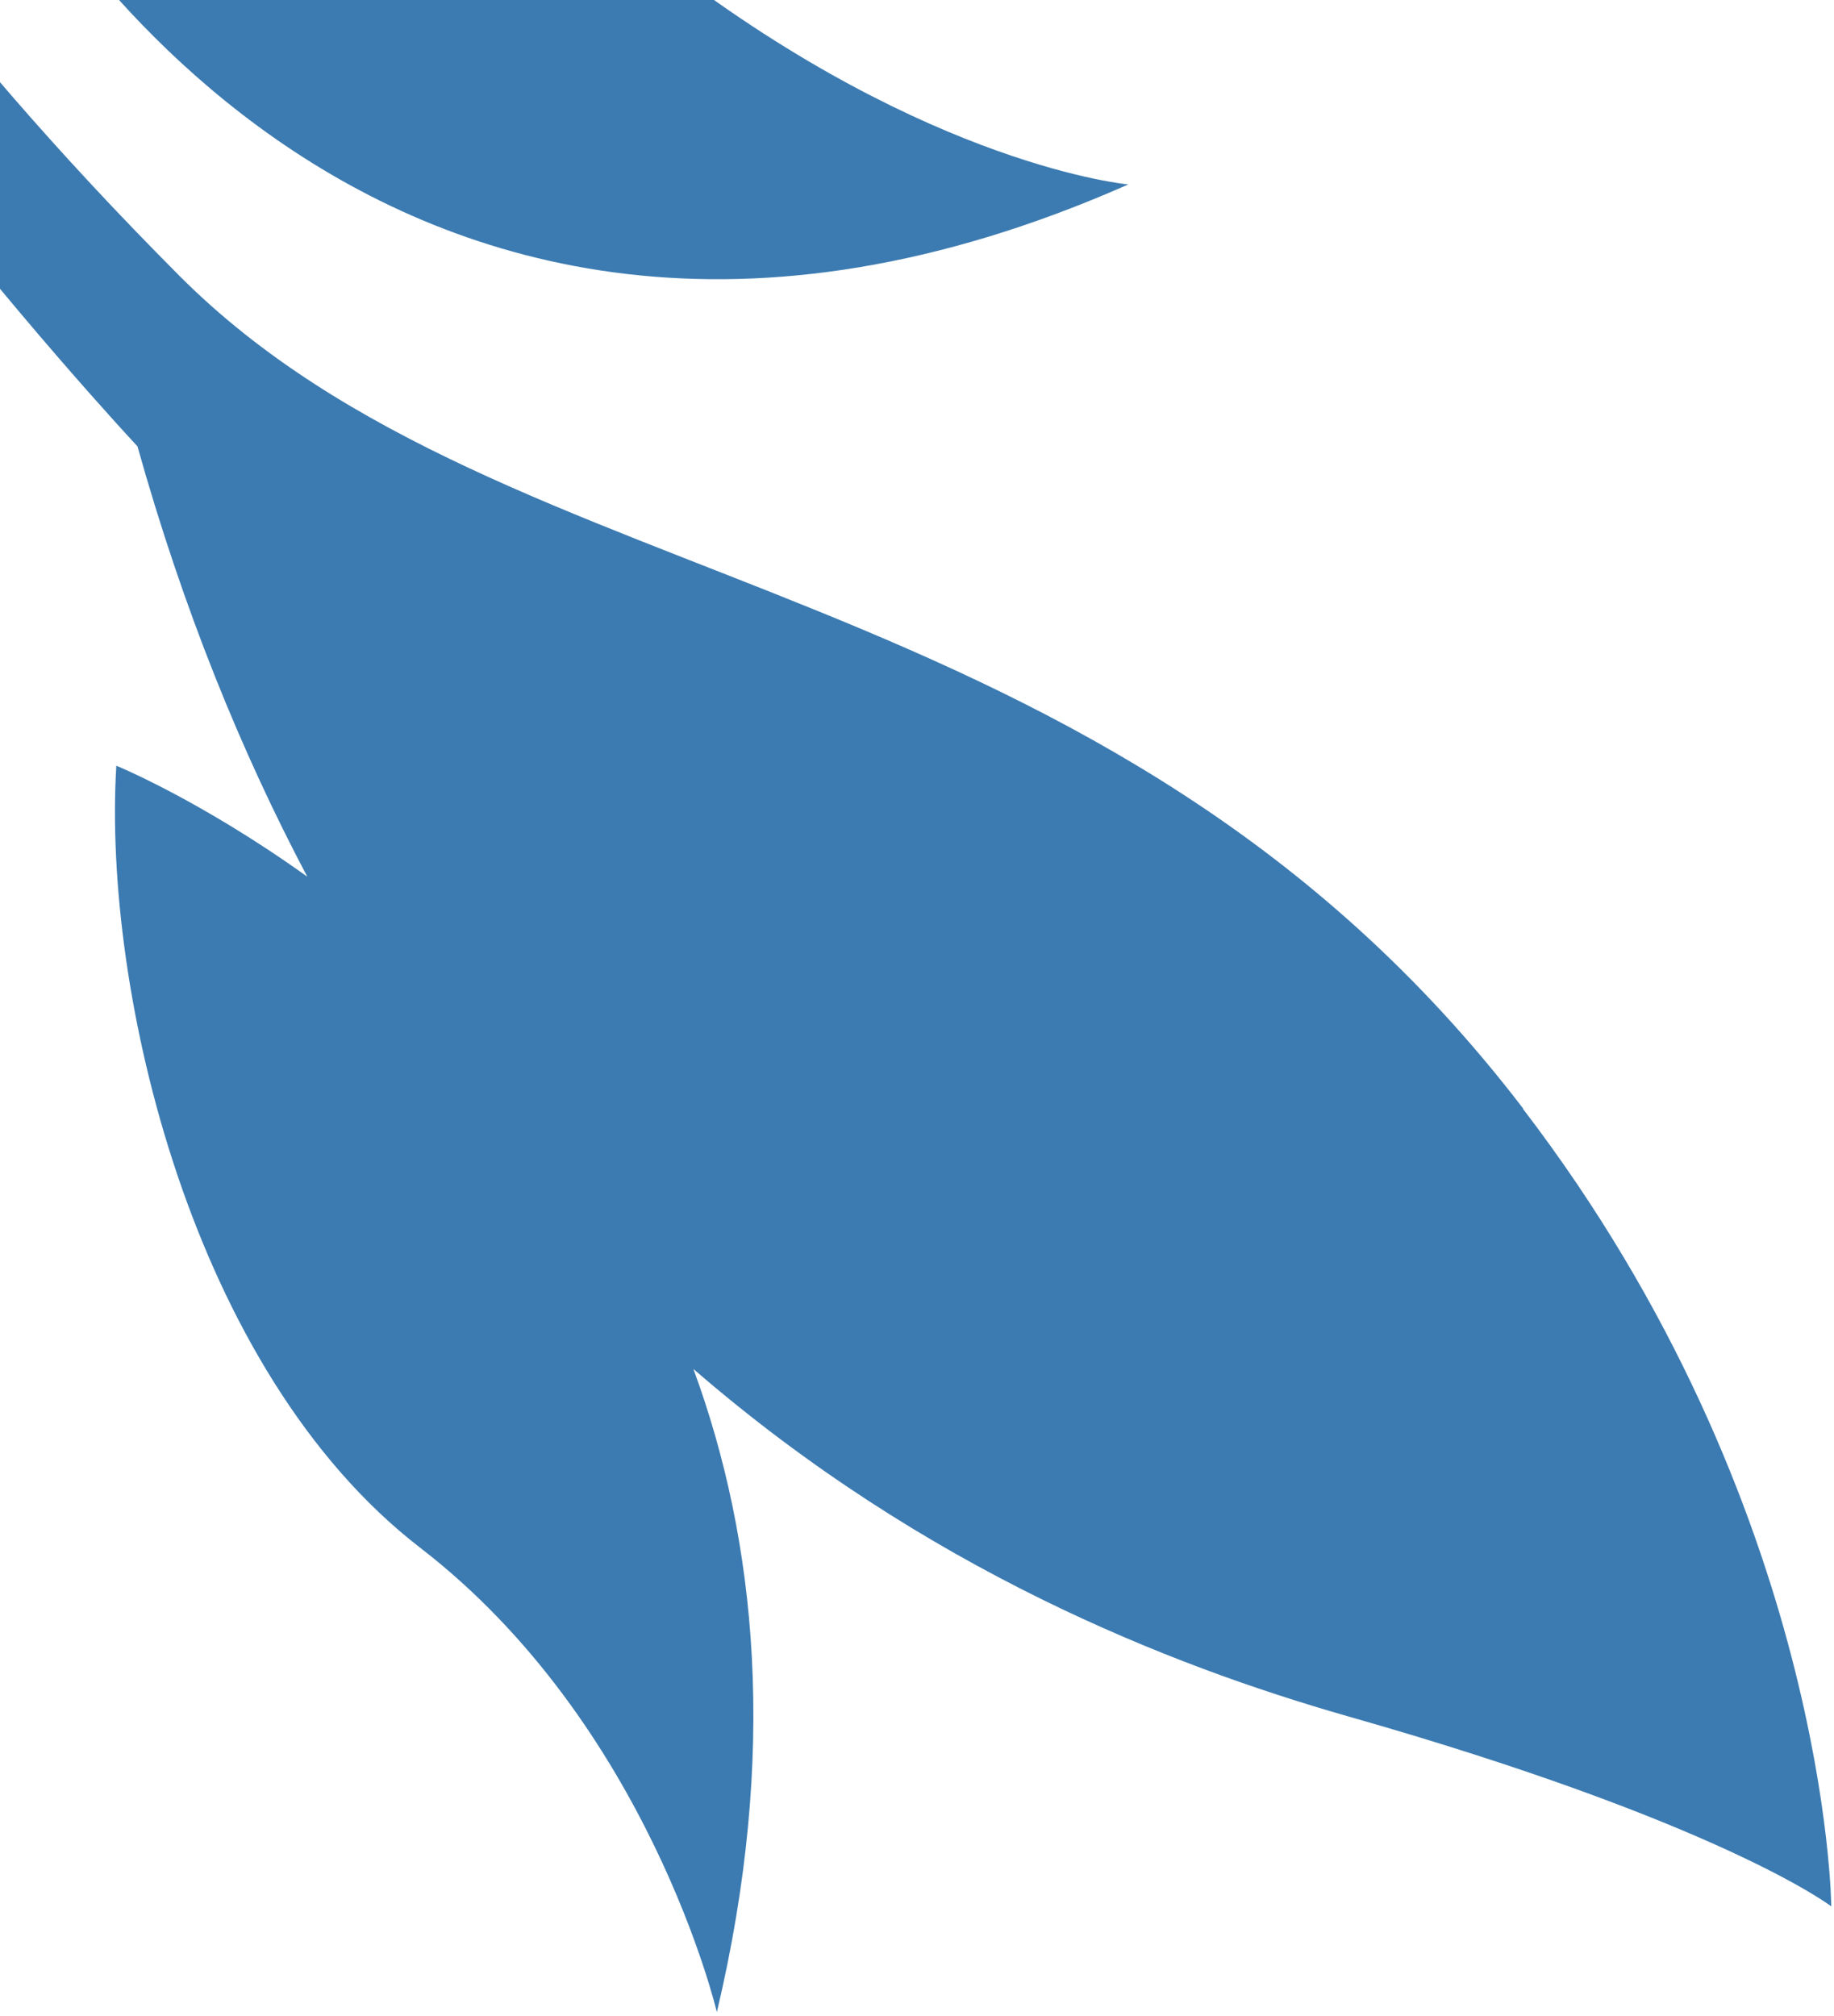 <svg width="333" height="366" viewBox="0 0 333 366" fill="none" xmlns="http://www.w3.org/2000/svg">
<path d="M276.581 201.299C200.776 102.182 92.235 109.892 32.611 50.113C-58.686 -41.511 -66.223 -98.411 -66.223 -98.411L-81.286 -81.303C-64.808 -14.793 24.958 81.036 24.958 81.036C33.277 110.701 43.807 136.516 55.791 159.173C36.379 145.257 21.121 139.024 21.121 139.024C18.636 179.778 34.729 248.974 76.317 281.035C117.906 313.096 130.159 365.336 130.159 365.336C141.333 318.219 137.356 279.7 125.902 248.557C167.888 284.944 212.401 302.365 244.555 311.569C312.649 330.922 332.507 346.13 332.507 346.13C332.507 346.13 331.95 273.696 276.515 201.312L276.581 201.299ZM204.865 33.489C204.865 33.489 168.847 30.231 121.513 -5.985C50.856 -59.926 0.308 -29.331 0.308 -29.331C0.308 -29.331 64.935 95.314 204.865 33.489Z" fill="#3C7BB1"/>
</svg>
